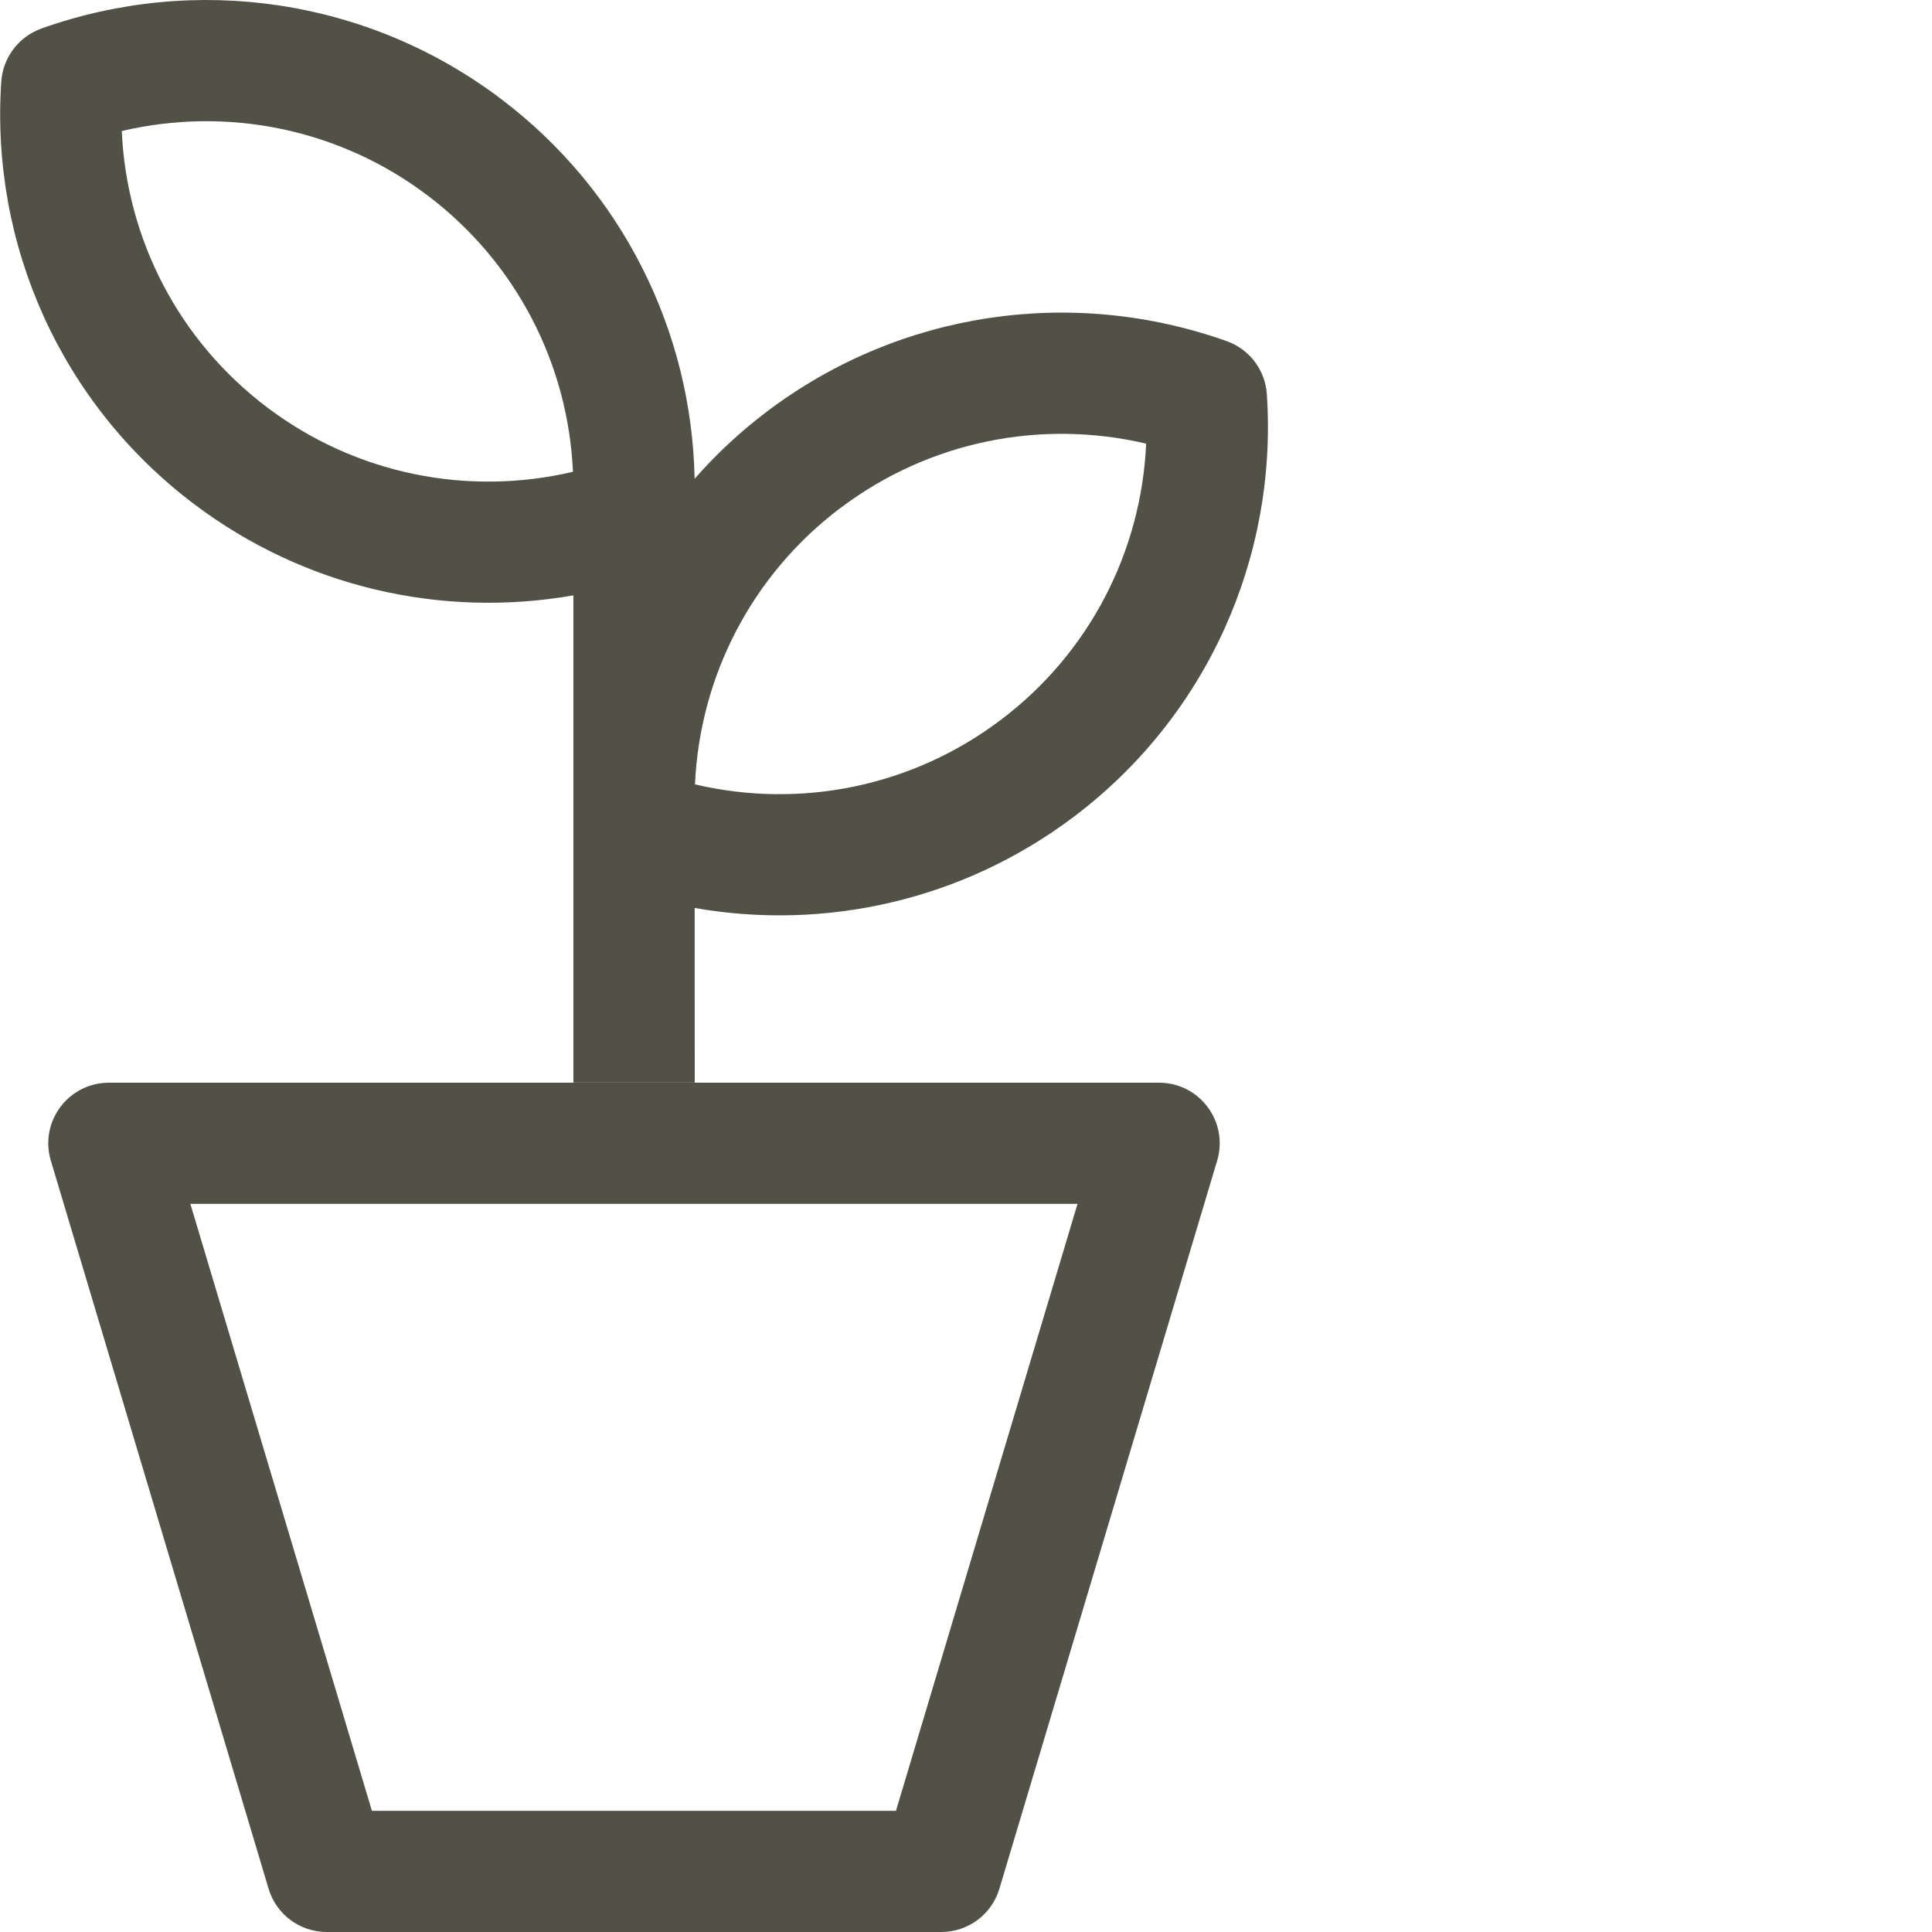 <svg height="32" viewBox="0 0 32 32" width="32" xmlns="http://www.w3.org/2000/svg"><path d="m19.196 17.933h-17.391c-.673 0-1.156.647-.963 1.291l3.607 12.06c.127.425.519.716.963.716h10.178c.444 0 .836-.291.963-.716l3.607-12.06c.192-.644-.29-1.291-.963-1.291zm-1.349 2.007-3.007 10.053h-8.68l-3.007-10.053zm-17.163-19.467c2.554-.909 5.408-.5 7.611 1.163 2.011 1.518 3.162 3.845 3.21 6.294.356-.406.757-.781 1.201-1.116 2.202-1.663 5.056-2.072 7.611-1.164.378.134.639.479.666.879.18 2.703-.991 5.333-3.193 6.996-1.827 1.38-4.103 1.896-6.284 1.514l.001 2.892h-2.01l0-8.07c-2.181.383-4.457-.133-6.284-1.513-2.202-1.663-3.373-4.294-3.192-6.996.027-.399.288-.744.665-.879zm13.234 7.942c-1.469 1.109-2.327 2.79-2.407 4.577 1.743.409 3.596.042 5.065-1.068 1.47-1.109 2.328-2.79 2.408-4.576-1.744-.409-3.597-.042-5.066 1.068zm-6.836-5.178c-1.469-1.11-3.323-1.476-5.065-1.067.08 1.787.938 3.467 2.407 4.577 1.469 1.11 3.323 1.477 5.066 1.067-.08-1.786-.939-3.467-2.408-4.577z" fill="#525146" fill-rule="evenodd"/></svg>